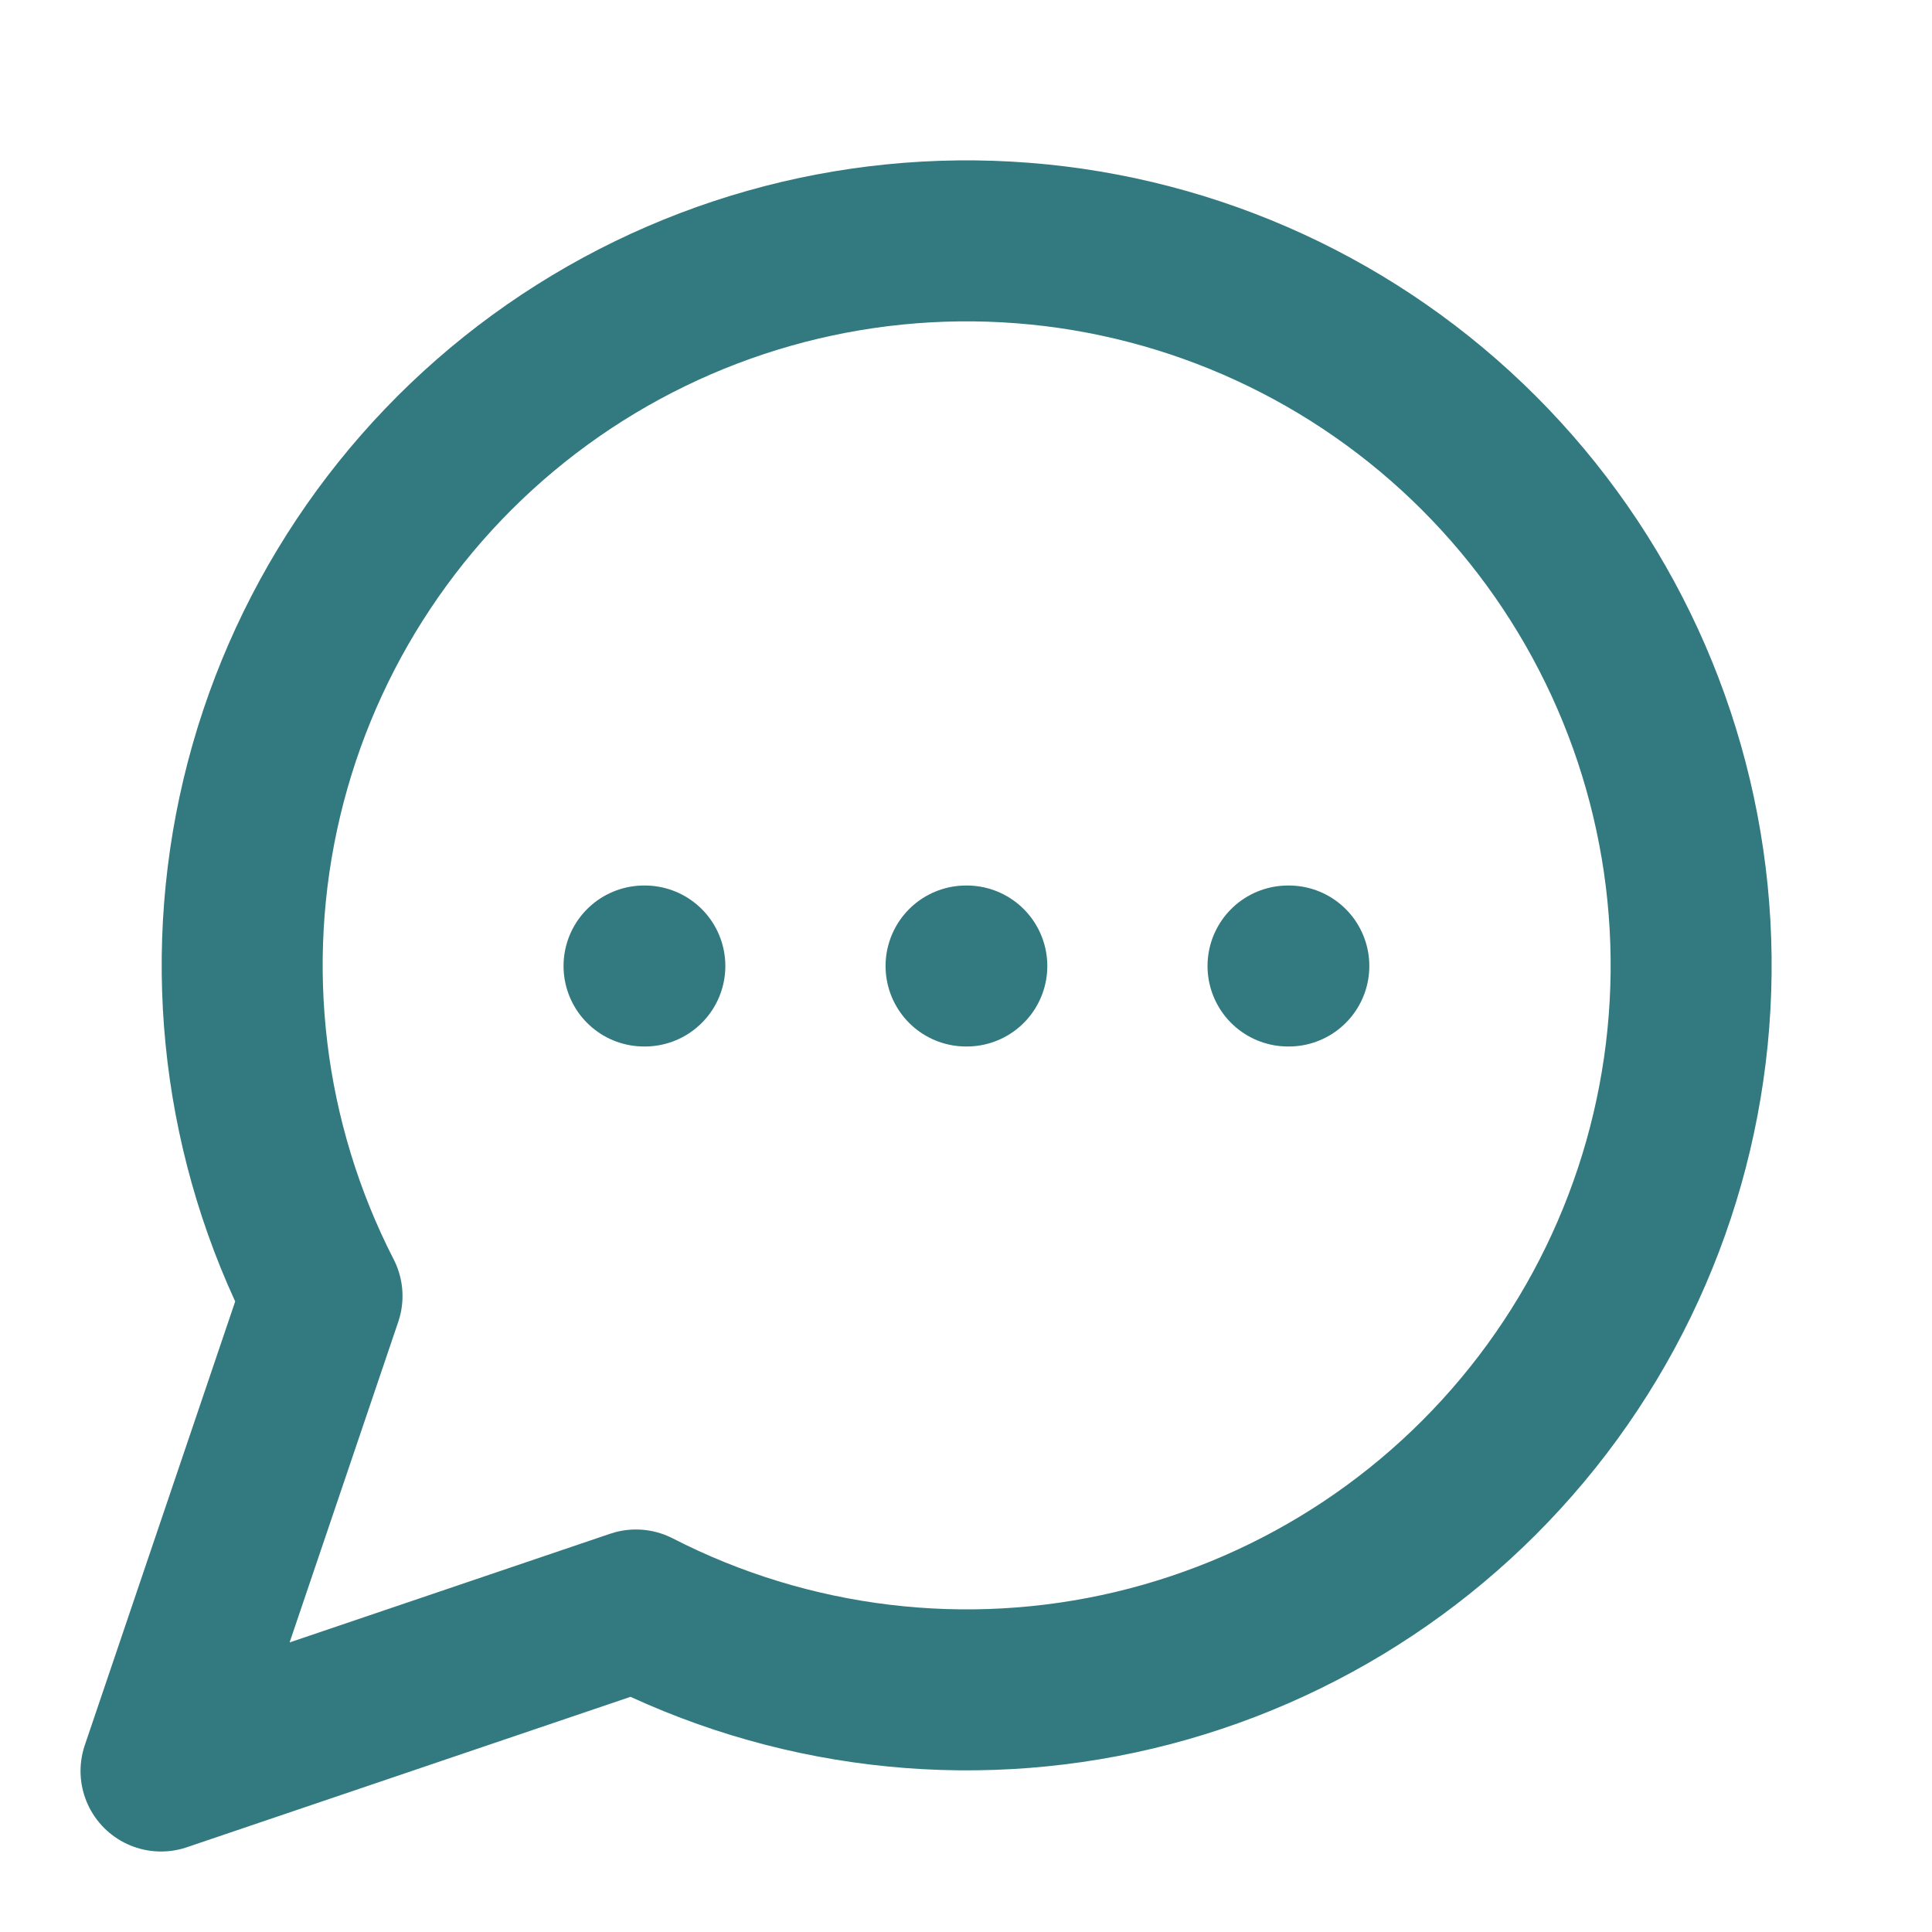 <svg width="40" height="40" viewBox="0 0 40 40" fill="none" xmlns="http://www.w3.org/2000/svg">
<path d="M13.334 20H13.351M20.001 20H20.017M26.667 20H26.684M13.167 33.333C16.348 34.965 20.008 35.407 23.485 34.58C26.963 33.752 30.032 31.71 32.137 28.82C34.242 25.931 35.246 22.384 34.968 18.82C34.69 15.256 33.148 11.908 30.62 9.38C28.092 6.852 24.745 5.31 21.18 5.032C17.616 4.754 14.07 5.758 11.18 7.864C8.291 9.969 6.248 13.037 5.421 16.515C4.594 19.993 5.036 23.652 6.667 26.833L3.334 36.667L13.167 33.333Z" stroke="#327A80" stroke-width="3.333" stroke-linecap="round" stroke-linejoin="round"/>
</svg>
